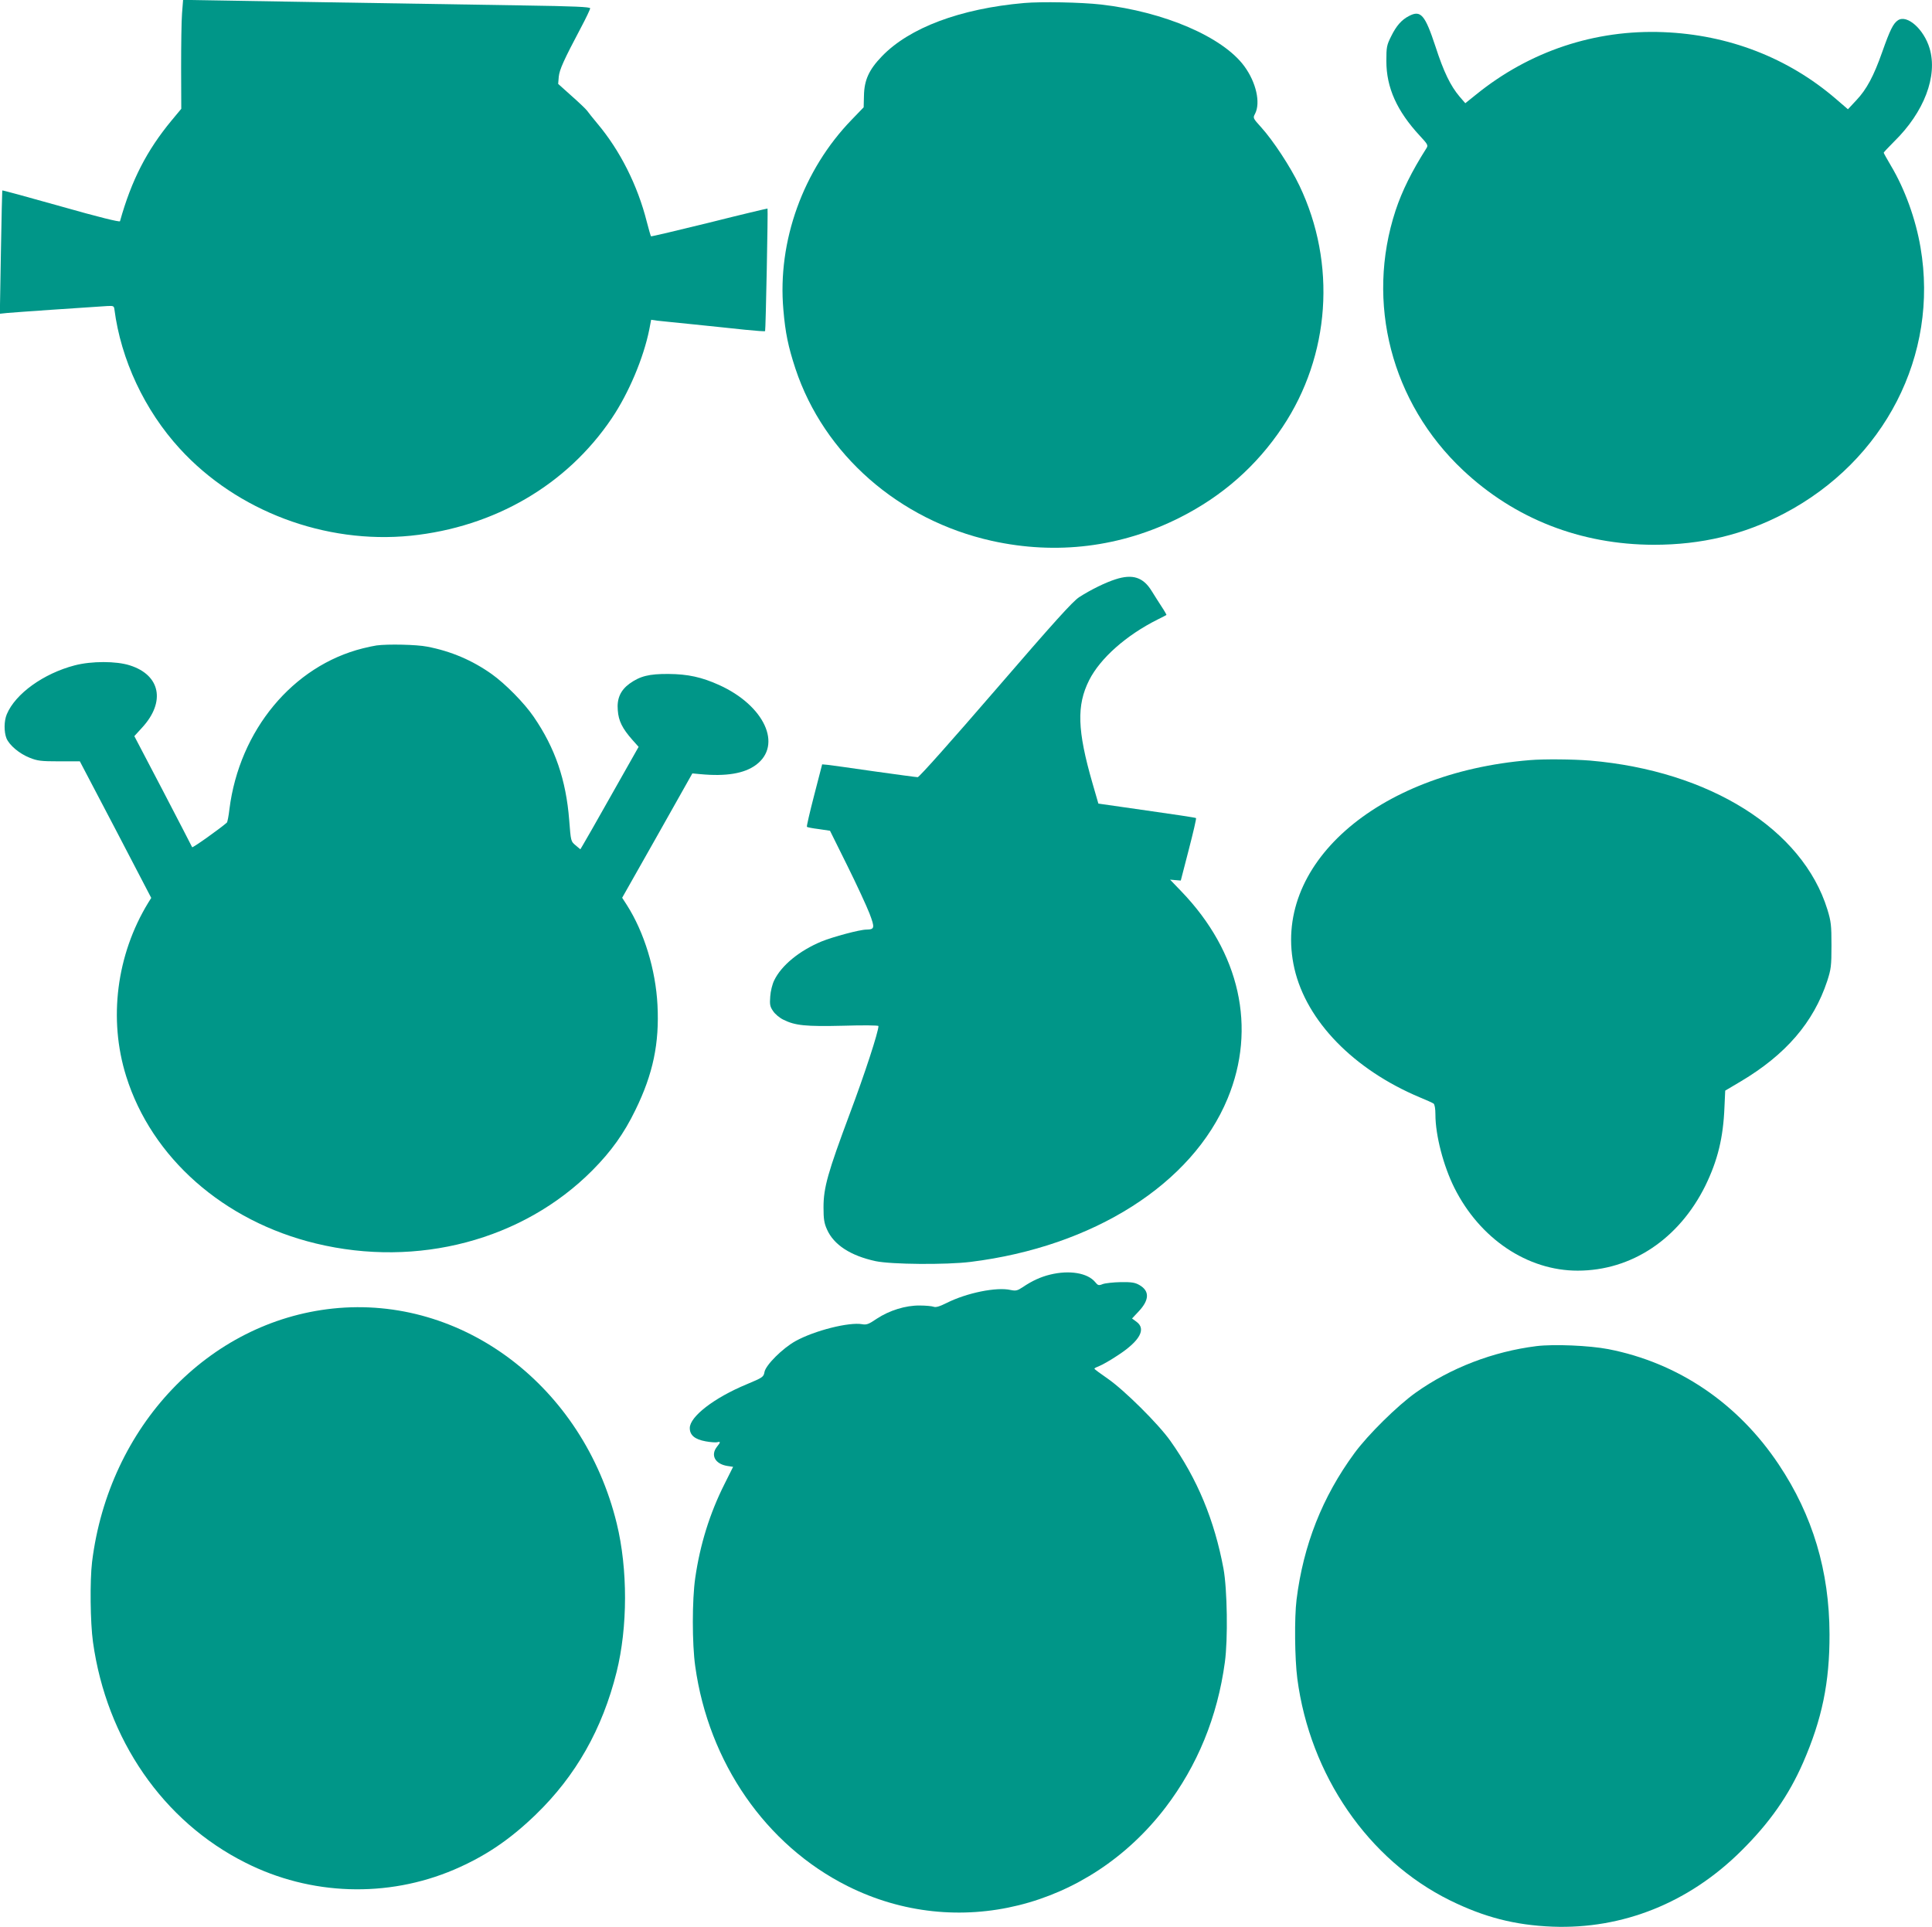 <?xml version="1.0" standalone="no"?>
<!DOCTYPE svg PUBLIC "-//W3C//DTD SVG 20010904//EN"
 "http://www.w3.org/TR/2001/REC-SVG-20010904/DTD/svg10.dtd">
<svg version="1.0" xmlns="http://www.w3.org/2000/svg"
 width="1280pt" height="1277pt" viewBox="0 0 1280 1277"
 preserveAspectRatio="xMidYMid meet">
<g transform="translate(0,1277) scale(0.1,-0.1)"
fill="#009688" stroke="none">
<path d="M1206 12681 c-4 -49 -6 -211 -6 -360 l1 -272 -64 -77 c-164 -198
-266 -396 -342 -668 -2 -7 -144 28 -390 98 -213 60 -388 108 -390 106 -1 -2
-5 -186 -9 -410 l-7 -407 48 5 c40 4 516 37 663 46 41 2 45 1 48 -22 43 -333
200 -669 434 -924 378 -413 962 -633 1529 -576 555 57 1035 337 1332 778 112
166 211 400 249 590 l12 63 41 -6 c22 -2 132 -14 245 -25 113 -12 264 -27 335
-35 72 -7 132 -12 134 -9 4 4 20 807 16 812 -1 1 -175 -40 -385 -93 -211 -52
-385 -93 -387 -91 -2 2 -15 46 -28 97 -61 242 -178 473 -327 650 -29 35 -60
73 -68 85 -8 11 -55 56 -104 99 l-88 79 4 48 c5 47 32 108 148 327 33 62 60
119 60 126 0 9 -104 14 -447 19 -247 4 -833 13 -1303 21 -470 8 -876 15 -901
15 l-46 0 -7 -89z"/>
<path d="M6785 12750 c-423 -37 -761 -164 -943 -354 -85 -88 -116 -157 -118
-259 l-2 -78 -79 -82 c-322 -332 -493 -805 -453 -1259 13 -154 32 -245 80
-391 189 -569 686 -1004 1301 -1141 429 -95 856 -42 1245 154 282 142 509 342
681 600 316 473 359 1083 112 1600 -59 124 -175 300 -253 386 -55 61 -56 62
-41 90 38 73 7 209 -71 315 -142 194 -530 361 -949 409 -133 15 -396 20 -510
10z"/>
<path d="M9335 12664 c-49 -25 -84 -65 -118 -134 -30 -60 -32 -72 -32 -165 0
-176 70 -331 222 -495 53 -57 56 -63 43 -83 -97 -153 -161 -282 -204 -412
-200 -609 -28 -1274 446 -1720 343 -323 780 -494 1265 -495 316 0 596 67 863
207 667 350 1026 1051 904 1763 -32 189 -104 387 -195 540 -27 46 -49 85 -49
88 0 3 31 36 69 74 199 195 290 434 235 618 -38 127 -149 225 -209 186 -32
-21 -53 -64 -105 -211 -56 -159 -103 -247 -171 -319 l-56 -60 -79 68 c-317
273 -712 426 -1144 443 -453 18 -886 -126 -1241 -414 l-71 -57 -38 44 c-60 71
-105 163 -160 333 -69 209 -97 242 -175 201z"/>
<path d="M7390 8931 c-66 -21 -164 -69 -240 -118 -43 -28 -165 -163 -554 -614
-290 -336 -506 -579 -516 -579 -9 0 -140 18 -291 39 -151 22 -289 41 -308 43
l-34 3 -53 -205 c-29 -112 -51 -207 -48 -209 2 -3 38 -10 79 -15 l74 -11 114
-230 c63 -127 129 -270 148 -319 36 -95 34 -105 -21 -106 -44 0 -222 -48 -298
-79 -146 -61 -265 -158 -313 -258 -12 -24 -24 -72 -26 -106 -4 -53 -2 -67 19
-97 12 -19 43 -45 68 -57 78 -39 147 -46 398 -40 127 4 232 3 232 -2 0 -39
-92 -320 -190 -581 -145 -389 -174 -489 -174 -620 0 -77 4 -105 23 -147 45
-102 156 -174 322 -210 104 -22 466 -25 629 -5 815 101 1469 517 1703 1082
194 468 82 970 -306 1373 l-75 78 35 -3 36 -3 53 205 c29 112 51 206 48 209
-2 3 -149 25 -326 50 l-321 46 -39 135 c-101 350 -106 516 -22 683 74 146 246
298 454 402 30 15 56 28 58 30 1 1 -12 25 -30 52 -18 28 -49 76 -68 107 -56
91 -126 114 -240 77z"/>
<path d="M2495 8493 c-16 -2 -57 -11 -90 -19 -465 -116 -819 -543 -885 -1066
-5 -45 -13 -85 -17 -89 -44 -39 -228 -170 -230 -163 -2 5 -89 173 -193 373
l-190 363 52 57 c156 170 121 348 -82 412 -90 29 -254 29 -365 0 -207 -54
-393 -188 -450 -324 -19 -45 -19 -117 -2 -160 20 -46 85 -101 153 -128 52 -21
76 -24 196 -24 l137 0 237 -452 236 -453 -20 -32 c-210 -344 -265 -771 -146
-1150 169 -540 645 -960 1257 -1108 673 -163 1372 22 1832 485 125 126 210
245 285 400 117 239 159 442 146 695 -12 234 -88 483 -203 663 l-31 48 233
412 232 412 54 -5 c169 -16 290 4 367 61 178 131 57 394 -244 530 -115 52
-207 72 -334 73 -129 1 -189 -14 -259 -64 -60 -44 -85 -99 -78 -177 5 -70 30
-120 96 -195 l42 -47 -177 -313 c-97 -172 -184 -325 -193 -339 l-16 -27 -32
27 c-31 26 -31 26 -42 168 -21 265 -93 476 -235 683 -62 91 -188 219 -278 283
-128 91 -270 152 -428 182 -69 14 -261 18 -335 8z"/>
<path d="M10135 7733 c-1019 -83 -1716 -700 -1559 -1382 80 -347 392 -668 829
-852 44 -18 86 -37 93 -42 7 -6 12 -33 12 -72 0 -138 53 -341 126 -487 169
-337 484 -548 816 -548 358 0 672 210 847 564 81 167 118 316 126 520 l5 109
103 61 c299 178 482 391 573 666 25 78 28 98 28 235 0 135 -3 159 -27 238
-164 532 -780 919 -1572 987 -112 9 -307 11 -400 3z"/>
<path d="M6958 4324 c-62 -15 -120 -41 -183 -84 -35 -23 -45 -25 -80 -18 -92
21 -290 -19 -423 -86 -48 -24 -73 -31 -87 -25 -11 4 -52 8 -92 8 -93 1 -200
-32 -285 -88 -52 -36 -68 -41 -95 -36 -87 16 -317 -42 -443 -112 -86 -48 -196
-158 -205 -204 -6 -34 -11 -37 -118 -82 -215 -89 -377 -214 -377 -290 0 -47
33 -75 105 -88 32 -6 66 -8 76 -6 24 6 24 1 -1 -30 -44 -56 -12 -114 68 -127
l39 -6 -57 -114 c-98 -195 -162 -401 -194 -623 -21 -146 -21 -435 0 -584 89
-639 468 -1186 1009 -1457 726 -364 1595 -149 2107 521 211 277 344 600 393
962 21 152 16 483 -9 620 -60 321 -173 595 -352 847 -79 112 -307 338 -416
413 -48 33 -87 62 -87 65 -1 4 14 11 32 18 19 7 75 39 126 73 143 94 186 172
121 220 l-30 22 45 48 c70 75 72 134 5 173 -29 17 -51 21 -125 20 -49 -1 -103
-7 -119 -13 -27 -11 -32 -9 -50 13 -50 61 -171 81 -298 50z"/>
<path d="M2206 4099 c-825 -87 -1485 -781 -1596 -1679 -15 -125 -12 -402 6
-531 90 -645 464 -1188 1010 -1462 431 -218 940 -235 1383 -46 205 88 367 197
540 364 266 257 442 568 536 945 74 297 75 682 1 985 -222 909 -1022 1514
-1880 1424z"/>
<path d="M10180 3850 c-288 -36 -569 -144 -800 -308 -121 -86 -318 -280 -407
-402 -212 -289 -338 -608 -383 -970 -15 -122 -12 -391 5 -523 84 -640 470
-1202 1010 -1469 227 -112 430 -165 680 -175 465 -18 905 158 1251 502 188
186 314 366 410 585 125 287 176 530 175 851 -1 418 -111 787 -336 1124 -271
407 -668 675 -1130 765 -126 24 -359 34 -475 20z"/>
</g>
</svg>

